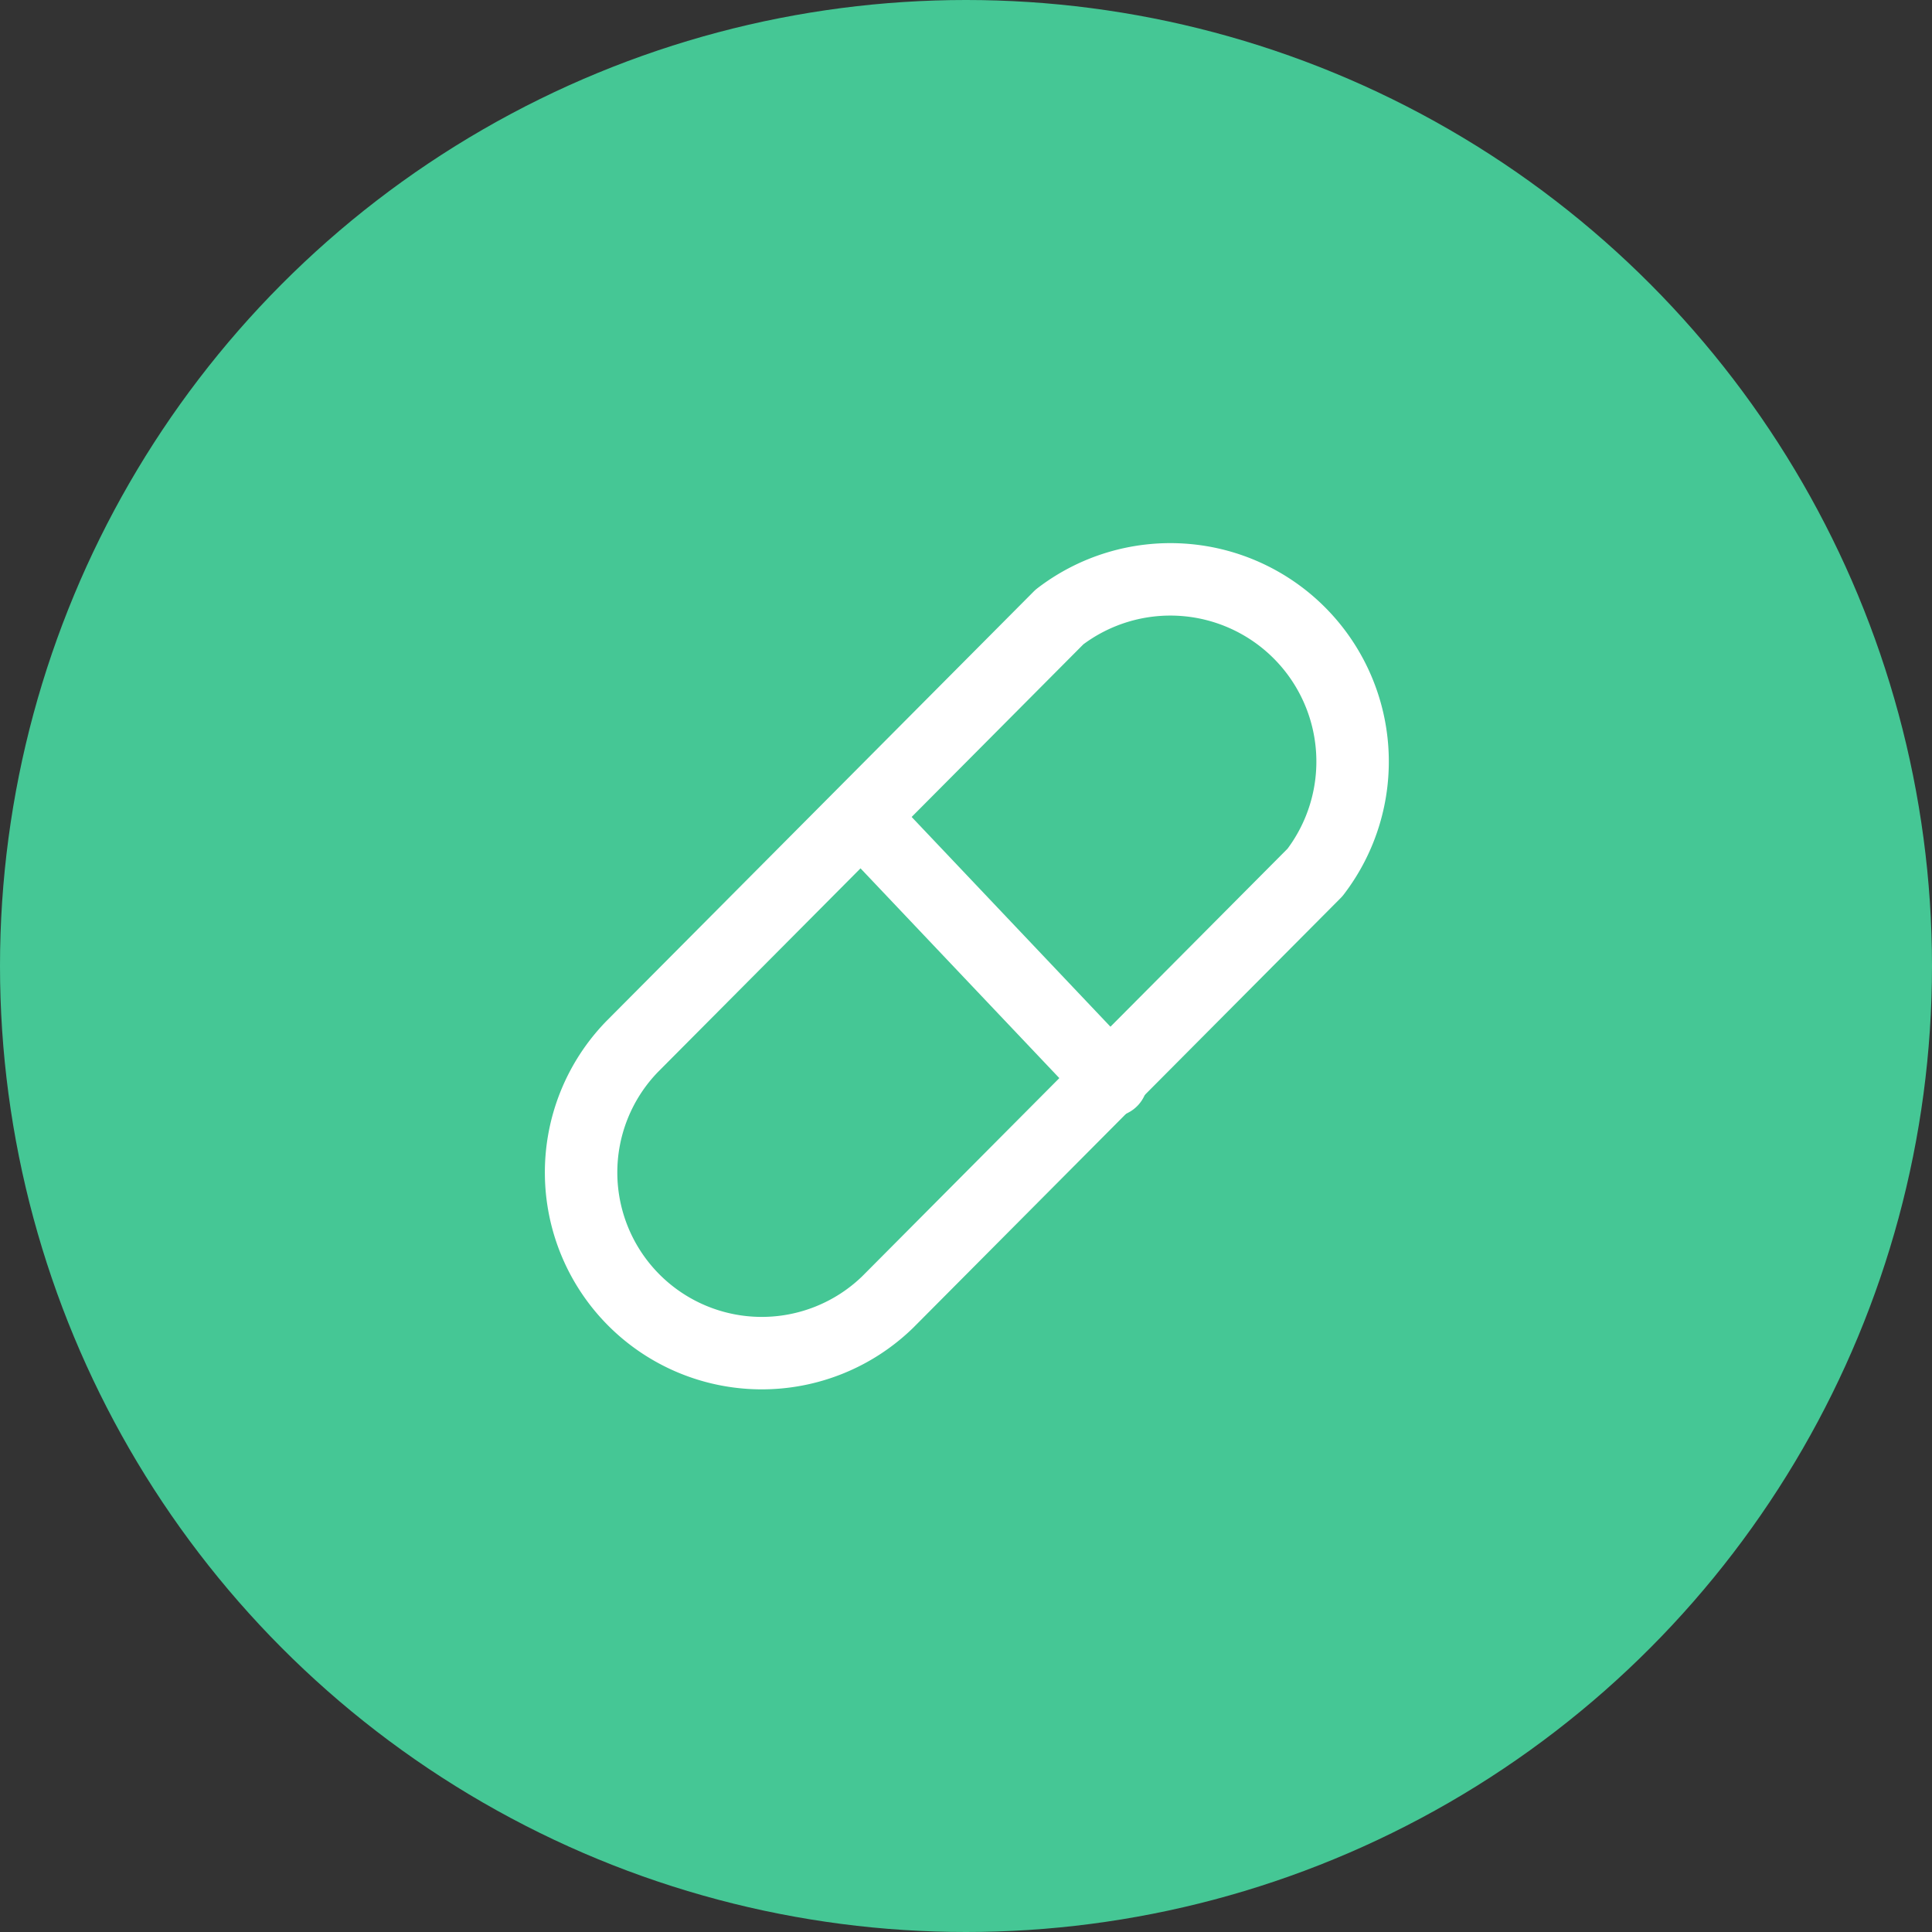 <svg xmlns="http://www.w3.org/2000/svg" viewBox="0 0 40 40" width="40" height="40">
  <rect x="0" y="0" width="40" height="40" fill="#333333" stroke="none"/>
  <defs>
    <style>
      .cls-1 {
        fill: #45c795;
      }

      .cls-2 {
        fill: none;
        stroke: #fff;
        stroke-linecap: round;
        stroke-linejoin: round;
        stroke-miterlimit: 10;
        stroke-width: 1.5px;
      }
    </style>
  </defs>
  <g id="グループ化_2237" data-name="グループ化 2237" transform="translate(-201 -74)">
    <circle id="楕円形_68" data-name="楕円形 68" class="cls-1" cx="20" cy="20" r="20" transform="translate(201 74)"/>
    <g id="グループ化_1945" data-name="グループ化 1945" transform="translate(211.025 84.052)">
      <path id="パス_944" data-name="パス 944" class="cls-2" d="M17.2,8.012a3.773,3.773,0,0,0-5.29-5.29h0L3.063,11.616a3.741,3.741,0,0,0,5.29,5.29L17.2,8.012Z"/>
      <line id="線_27" data-name="線 27" class="cls-2" x2="5.103" y2="5.384" transform="translate(7.885 6.935)"/>
    </g>
  </g>
</svg>
